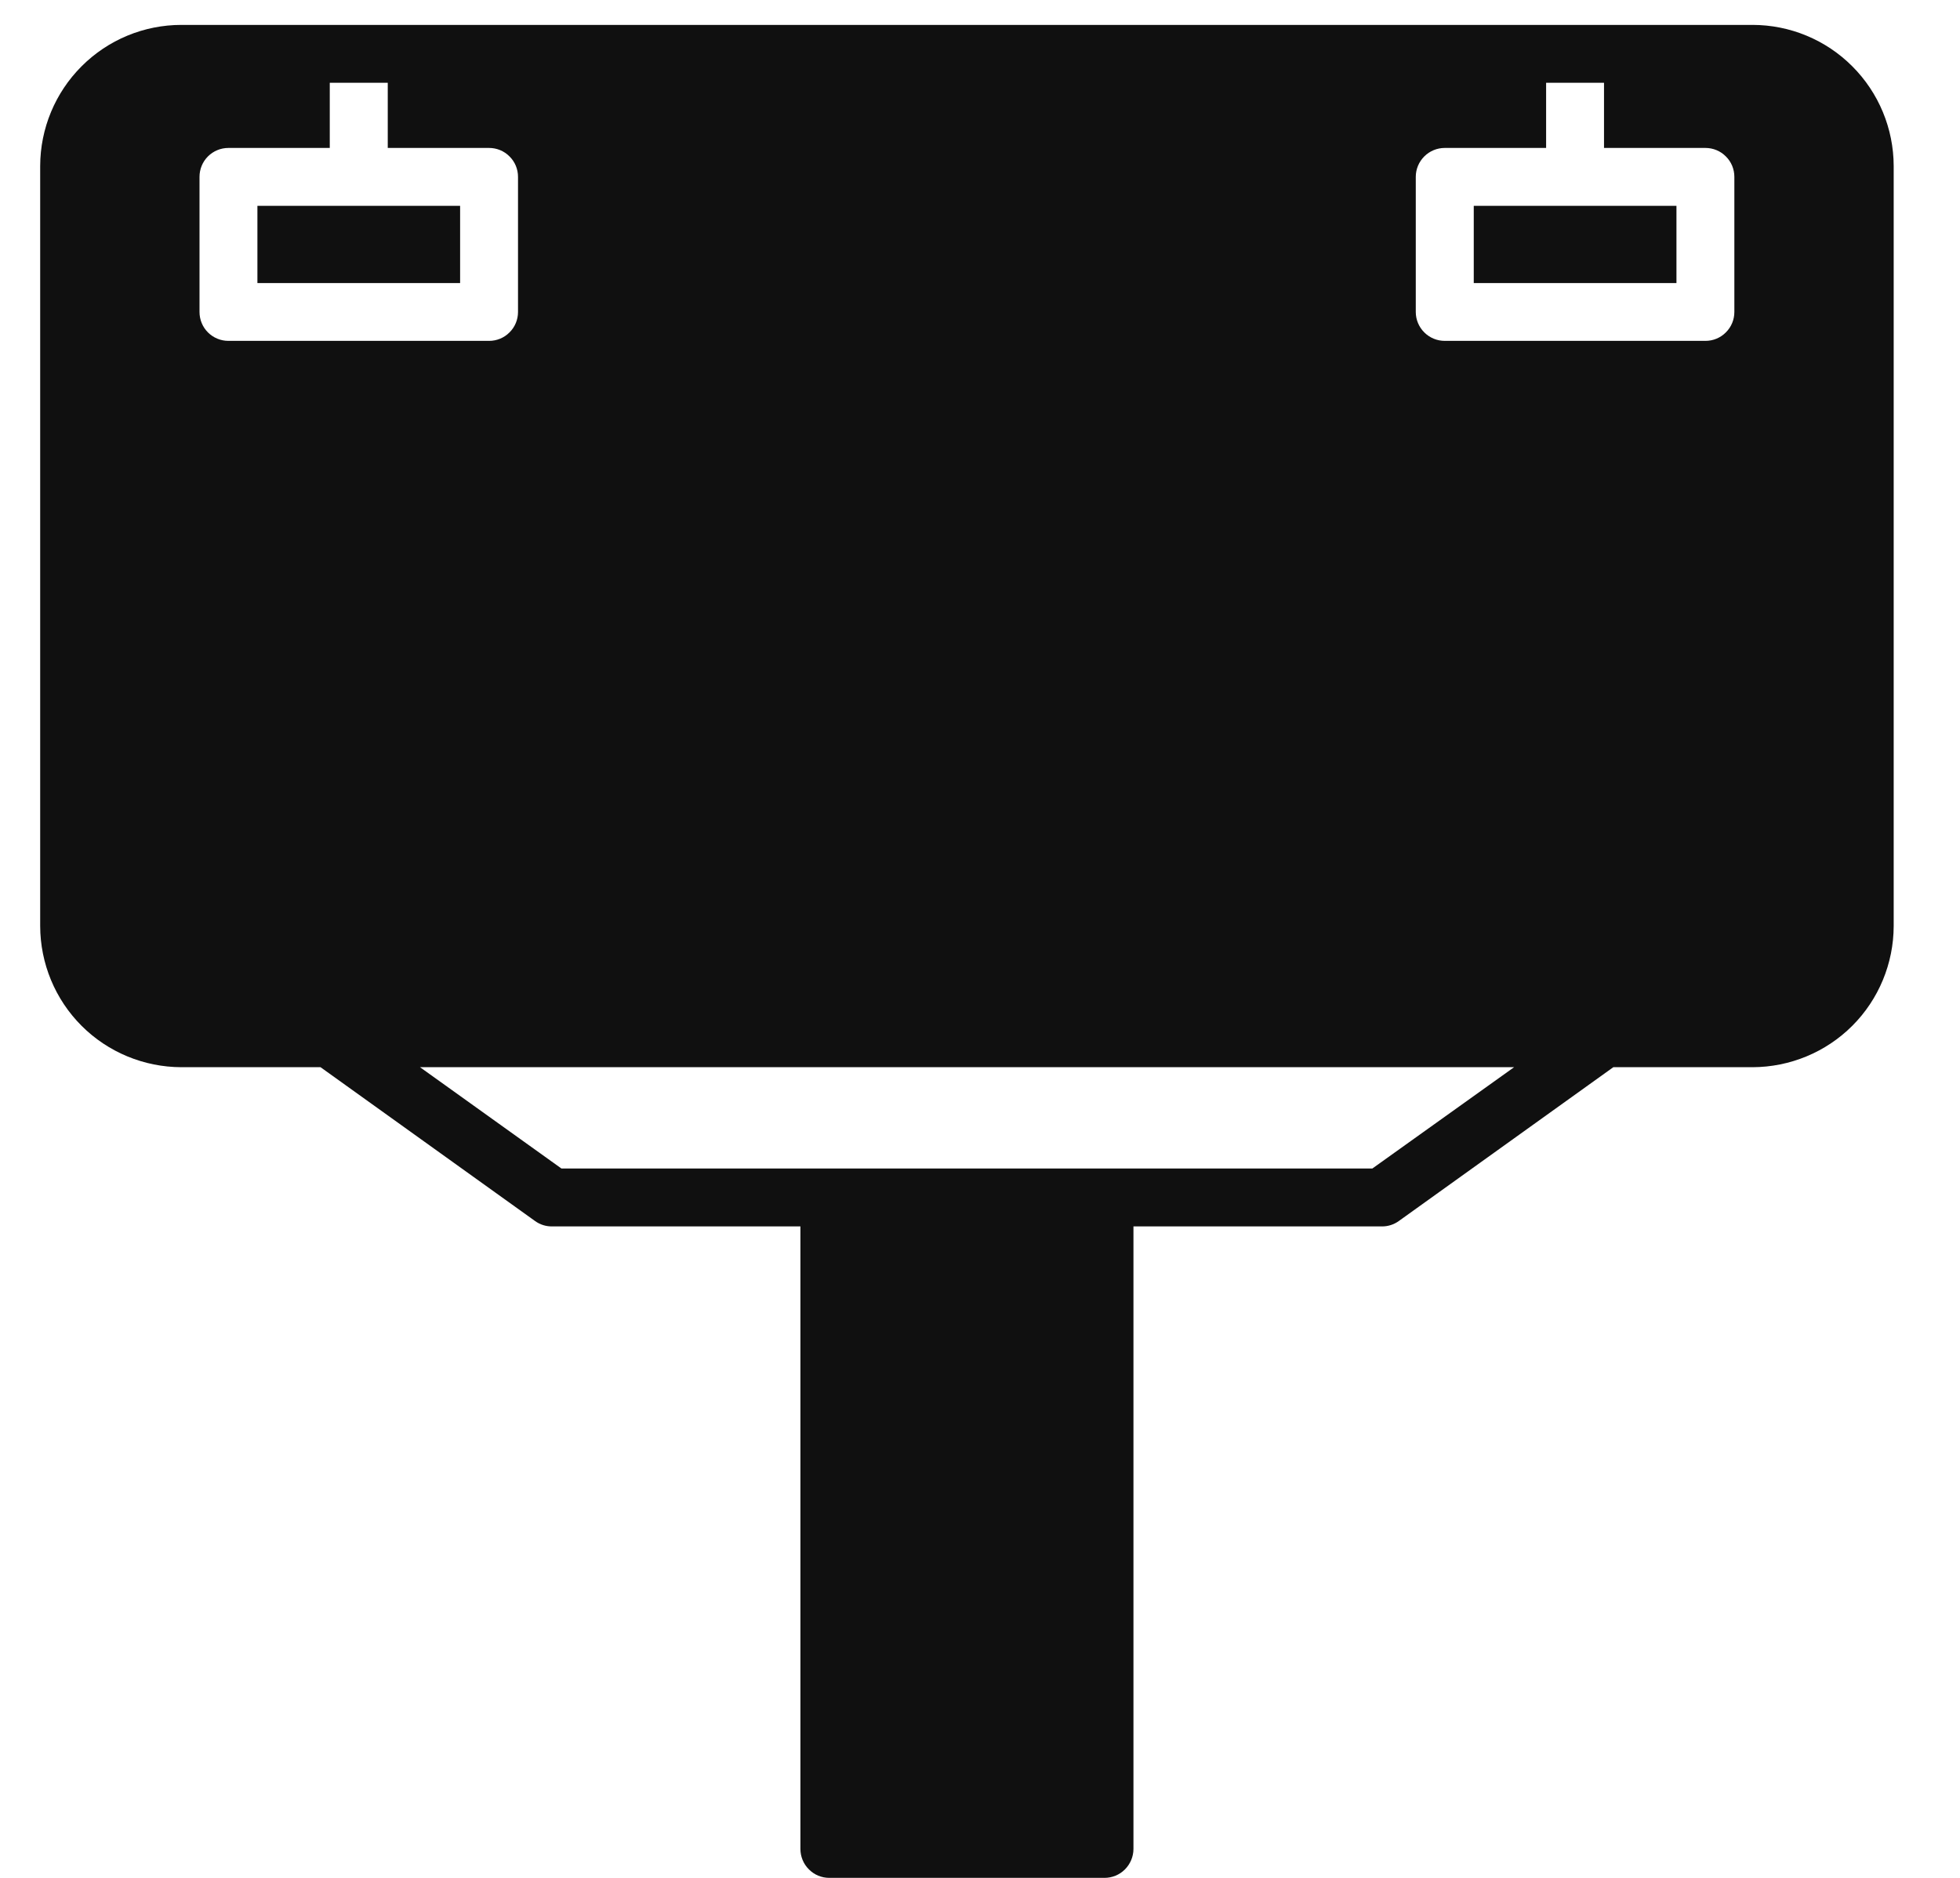 <svg width="24" height="23" viewBox="0 0 24 23" fill="none" xmlns="http://www.w3.org/2000/svg">
<g clip-path="url(#clip0_48_19470)">
<path d="M20.528 2.521H18.046V3.467H20.528V2.521Z" fill="#101010"/>
<path d="M21.459 0.305H2.221C1.763 0.305 1.323 0.487 0.999 0.812C0.675 1.136 0.493 1.575 0.492 2.033L0.492 11.342C0.493 11.8 0.675 12.24 0.999 12.564C1.323 12.888 1.763 13.07 2.221 13.071H3.925L6.553 14.956C6.613 14.999 6.686 15.022 6.76 15.021H9.801V22.645C9.801 22.739 9.838 22.83 9.905 22.896C9.971 22.963 10.061 23 10.155 23H13.524C13.618 23 13.709 22.963 13.775 22.896C13.841 22.83 13.879 22.739 13.879 22.645V15.021H16.92C16.994 15.022 17.067 14.999 17.127 14.956L19.755 13.071H21.459C21.917 13.07 22.357 12.888 22.681 12.564C23.005 12.24 23.187 11.8 23.188 11.342V2.033C23.187 1.575 23.005 1.136 22.681 0.812C22.357 0.487 21.917 0.305 21.459 0.305ZM2.797 4.175C2.703 4.175 2.613 4.138 2.546 4.071C2.48 4.005 2.443 3.915 2.443 3.821V2.166C2.443 2.072 2.48 1.982 2.546 1.916C2.613 1.849 2.703 1.812 2.797 1.812H4.038V1.014H4.748V1.812H5.989C6.083 1.812 6.173 1.849 6.239 1.916C6.306 1.982 6.343 2.072 6.343 2.166V3.821C6.343 3.915 6.306 4.005 6.239 4.071C6.173 4.138 6.083 4.175 5.989 4.175H2.797ZM16.804 14.312H6.875L5.143 13.071H18.54L16.804 14.312ZM21.237 3.821C21.237 3.915 21.2 4.005 21.133 4.071C21.067 4.138 20.977 4.175 20.883 4.175H17.691C17.597 4.175 17.507 4.138 17.44 4.071C17.374 4.005 17.336 3.915 17.336 3.821V2.166C17.336 2.072 17.374 1.982 17.44 1.916C17.507 1.849 17.597 1.812 17.691 1.812H18.932V1.014H19.641V1.812H20.883C20.977 1.812 21.067 1.849 21.133 1.916C21.2 1.982 21.237 2.072 21.237 2.166V3.821Z" fill="#101010"/>
<path d="M5.634 2.521H3.152V3.467H5.634V2.521Z" fill="#101010"/>
</g>
<defs>
<clipPath id="clip0_48_19470">
<rect width="22.695" height="22.695" fill="white" transform="translate(0.492 0.305)"/>
</clipPath>
</defs>
</svg>

